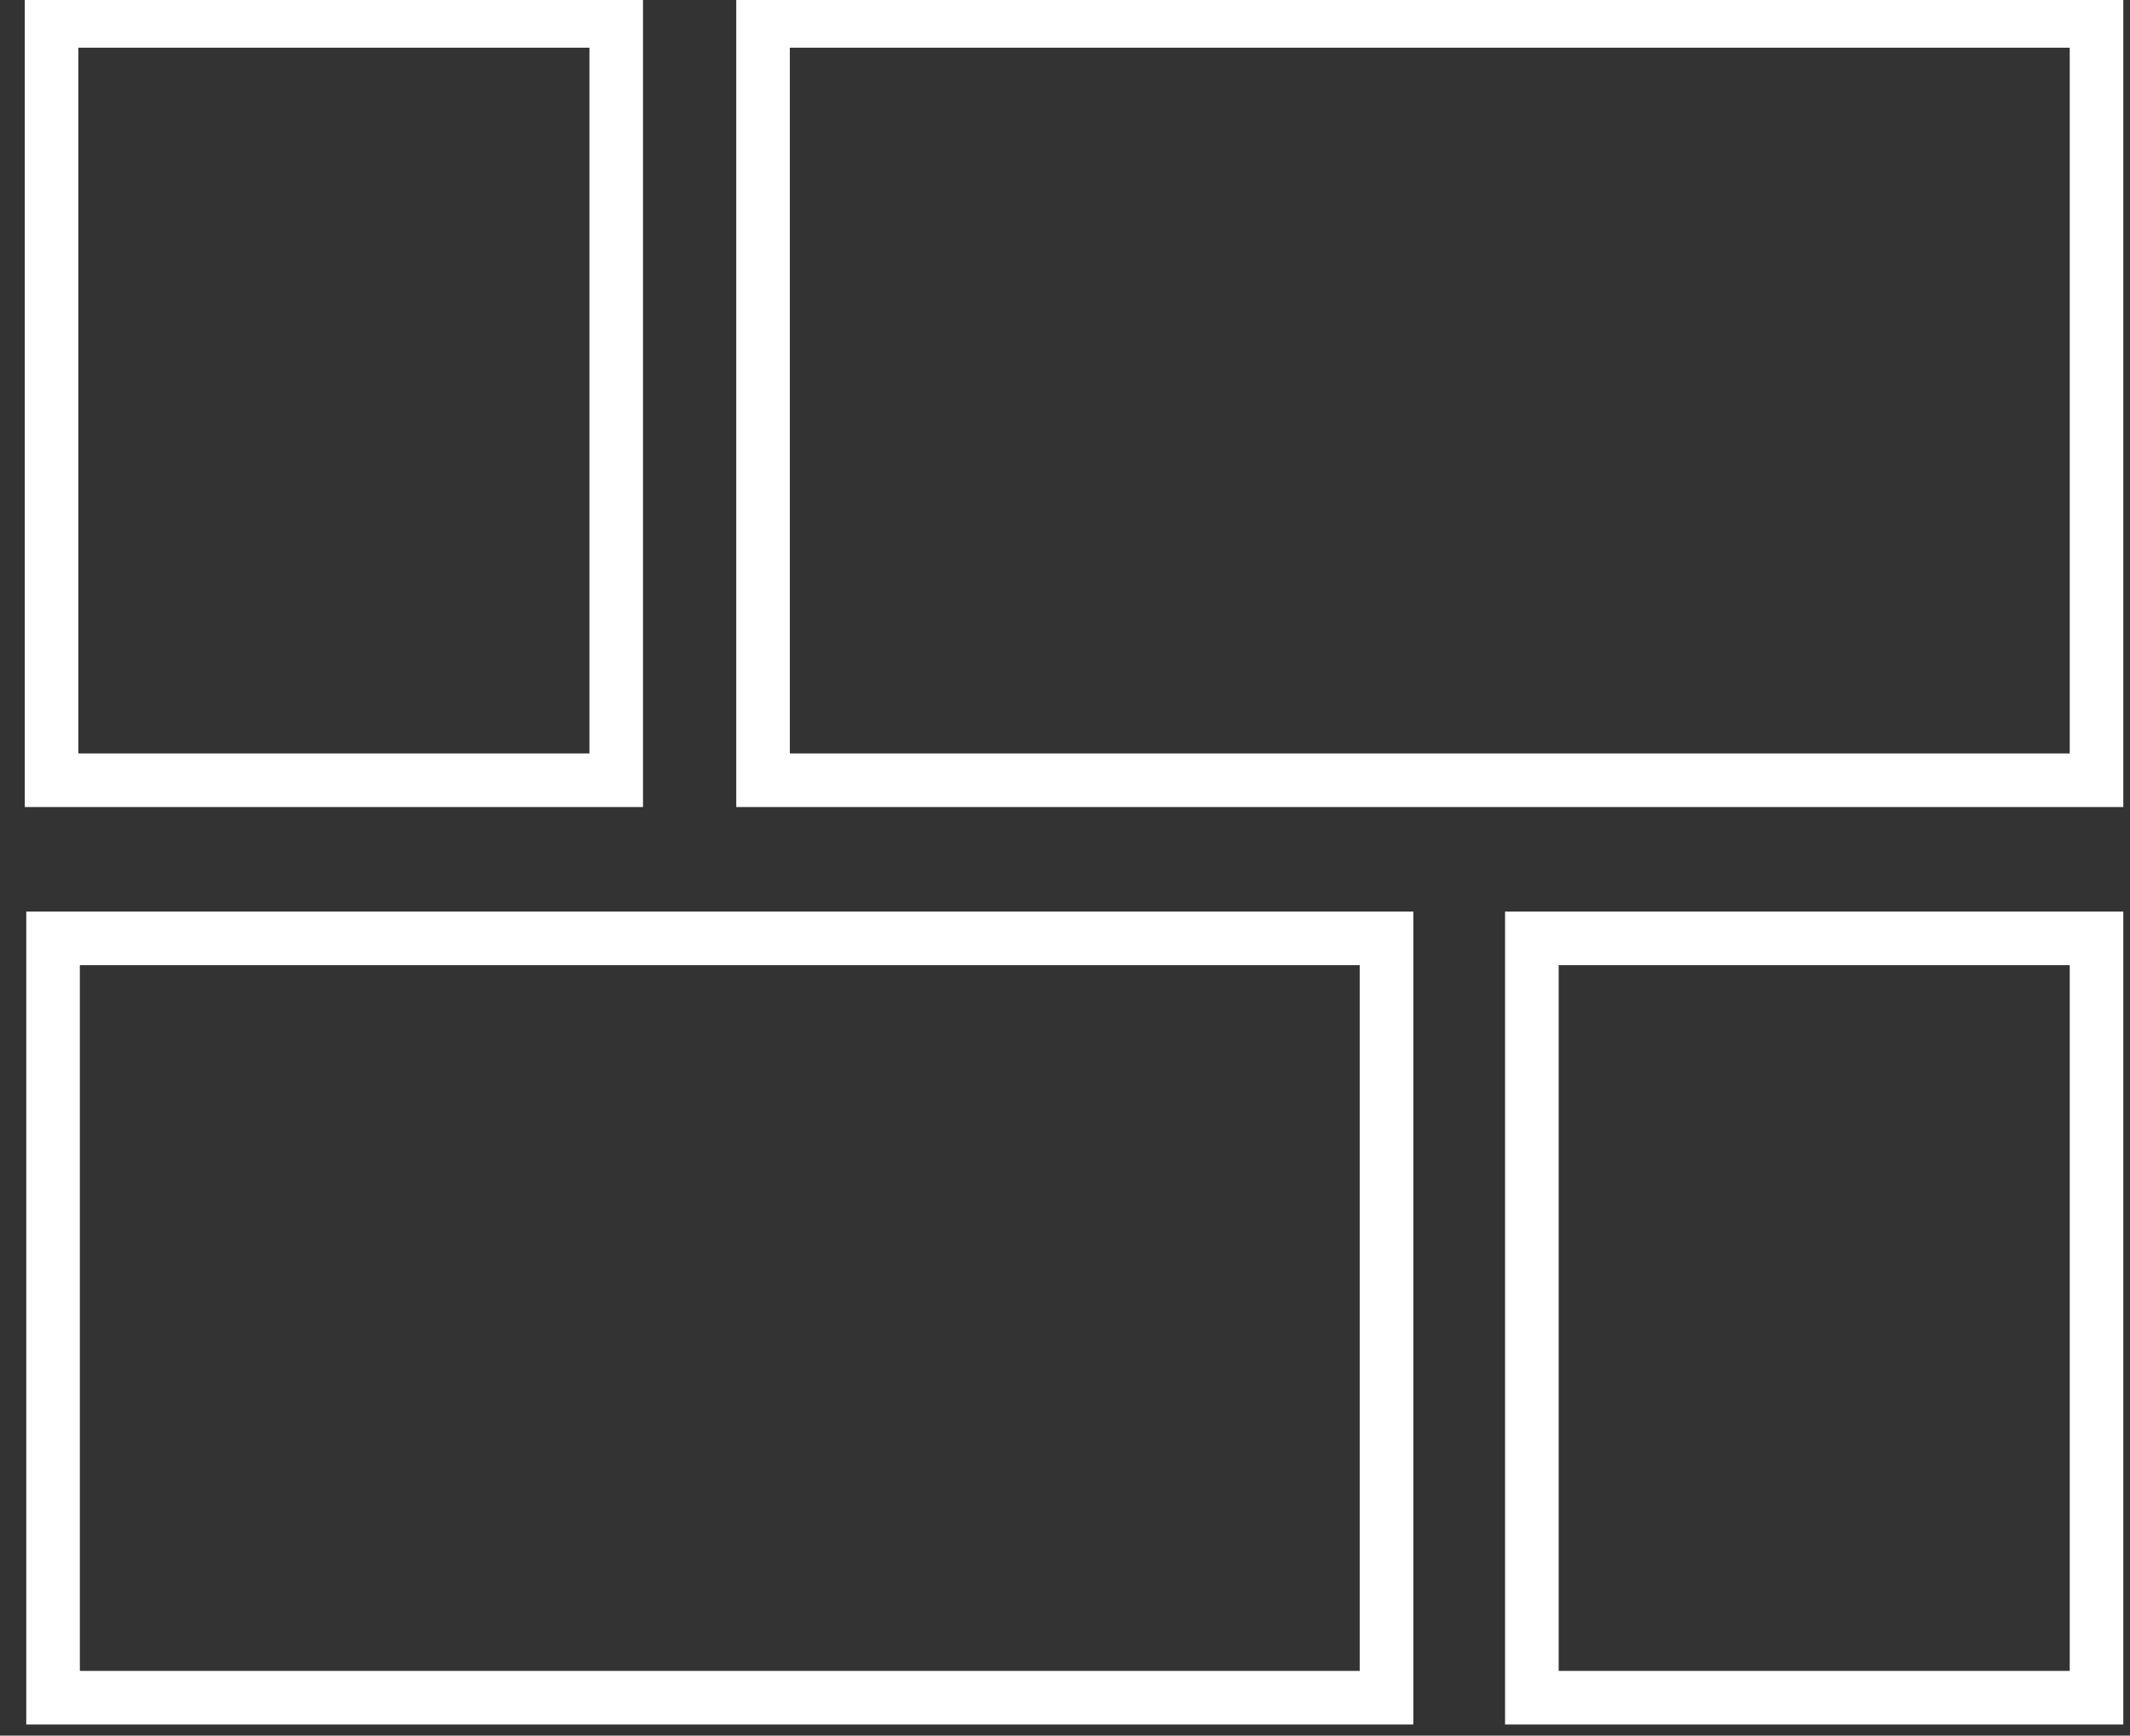 <?xml version="1.0" encoding="utf-8"?>
<!-- Generator: Adobe Illustrator 16.0.4, SVG Export Plug-In . SVG Version: 6.00 Build 0)  -->
<!DOCTYPE svg PUBLIC "-//W3C//DTD SVG 1.1//EN" "http://www.w3.org/Graphics/SVG/1.1/DTD/svg11.dtd">
<svg version="1.1" id="Vrstva_1" xmlns="http://www.w3.org/2000/svg" xmlns:xlink="http://www.w3.org/1999/xlink" x="0px" y="0px"
	 width="318px" height="259.178px" viewBox="0 0 318 259.178" enable-background="new 0 0 318 259.178" xml:space="preserve">
<rect x="0" y="0" width="318" height="259.178" fill="#333333" stroke="none"/>
<rect x="7.701" y="3.126" fill="none" stroke="#FFFFFF" stroke-width="8" stroke-miterlimit="10" width="84.299" height="113.386"/>
<rect x="228.701" y="140.126" fill="none" stroke="#FFFFFF" stroke-width="8" stroke-miterlimit="10" width="84.299" height="113.387"/>
<rect x="7.92" y="140.126" fill="none" stroke="#FFFFFF" stroke-width="8" stroke-miterlimit="10" width="199.08" height="113.387"/>
<rect x="113.92" y="3.126" fill="none" stroke="#FFFFFF" stroke-width="8" stroke-miterlimit="10" width="199.08" height="113.386"/>
</svg>
